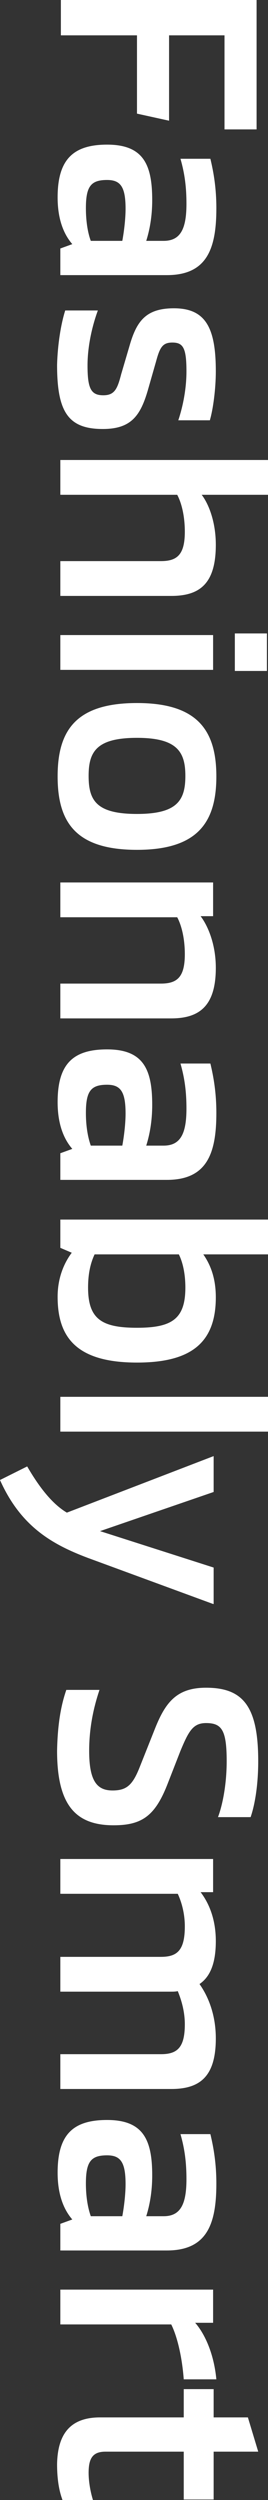 <?xml version="1.0" encoding="utf-8"?>
<!-- Generator: Adobe Illustrator 24.2.1, SVG Export Plug-In . SVG Version: 6.00 Build 0)  -->
<svg version="1.1" id="Layer_1" xmlns="http://www.w3.org/2000/svg" xmlns:xlink="http://www.w3.org/1999/xlink" x="0px" y="0px"
	 viewBox="0 0 49.3 459.8" style="enable-background:new 0 0 49.3 459.8;" xml:space="preserve">
<rect x="0" y="0" width="49.3" height="459.8" fill="#333333" stroke="none"/>
<style type="text/css">
	.st0{fill:#FFFFFF;}
</style>
<g>
	<path class="st0" d="M41.2,6.5H31.1v15.7l-5.9-1.3V6.5h-14V0h36v23.8h-5.9V6.5z"/>
	<path class="st0" d="M19.7,26.6c6.7,0,8.3,3.7,8.3,10.2c0,3.1-0.5,5.6-1.1,7.5h3.2c3.1,0,4.2-2.2,4.2-6.8c0-3-0.3-5.5-1.1-8.3h5.5
		c0.6,2.5,1.1,5.4,1.1,9.1c0,7.4-1.7,12.3-9.1,12.3H11.1v-4.9l2.2-0.8c-1.9-2.2-2.7-5.2-2.7-8.6C10.6,29.4,13.4,26.6,19.7,26.6z
		 M16.7,44.3h5.8c0.3-1.6,0.6-4,0.6-5.9c0-4-0.9-5.3-3.4-5.3c-3,0-3.9,1.2-3.9,5.2C15.8,40.5,16.1,42.7,16.7,44.3z"/>
	<path class="st0" d="M12,57.1H18c-1.1,3-1.9,6.7-1.9,10.1c0,4.2,0.6,5.5,2.9,5.5c2.1,0,2.6-1.2,3.3-3.9l1.5-5.1c1.3-4.6,3-7,8.2-7
		c5.9,0,7.7,3.7,7.7,11.6c0,3.2-0.5,7-1.1,9h-5.8c0.9-2.7,1.5-5.9,1.5-9c0-4.3-0.6-5.3-2.6-5.3c-1.8,0-2.3,0.9-3,3.5l-1.4,4.9
		c-1.4,5-3.1,7.5-8.4,7.5c-6.4,0-8.4-3.2-8.4-11.8C10.6,63.4,11.2,59.6,12,57.1z"/>
	<path class="st0" d="M31.5,109.6H11.1v-6.4h18.5c3,0,4.4-1.2,4.4-5.4c0-2.9-0.6-5.3-1.4-6.8H11.1v-6.4h38.2v6.4H37.1
		c1.3,1.7,2.6,5,2.6,9.2C39.7,107.4,36.7,109.6,31.5,109.6z"/>
	<path class="st0" d="M39.2,116.8v6.4H11.1v-6.4H39.2z M49.1,116.5v6.9h-5.9v-6.9H49.1z"/>
	<path class="st0" d="M25.2,129.3c11.1,0,14.6,5,14.6,13.5c0,8.5-3.5,13.5-14.6,13.5c-11.2,0-14.6-5-14.6-13.5
		C10.6,134.3,14,129.3,25.2,129.3z M25.2,149.7c7.4,0,8.9-2.5,8.9-7c0-4.4-1.5-7-8.9-7c-7.5,0-8.9,2.6-8.9,7
		C16.3,147.2,17.7,149.7,25.2,149.7z"/>
	<path class="st0" d="M39.2,162.4v6.1h-2.3c1.3,1.7,2.8,5.1,2.8,9.5c0,7-3,9.3-8.2,9.3H11.1v-6.4h18.5c3,0,4.4-1.2,4.4-5.4
		c0-2.9-0.6-5.3-1.4-6.8H11.1v-6.4H39.2z"/>
	<path class="st0" d="M19.7,193c6.7,0,8.3,3.7,8.3,10.2c0,3.1-0.5,5.6-1.1,7.5h3.2c3.1,0,4.2-2.2,4.2-6.8c0-3-0.3-5.5-1.1-8.3h5.5
		c0.6,2.5,1.1,5.4,1.1,9.1c0,7.4-1.7,12.3-9.1,12.3H11.1v-4.9l2.2-0.8c-1.9-2.2-2.7-5.2-2.7-8.6C10.6,195.7,13.4,193,19.7,193z
		 M16.7,210.7h5.8c0.3-1.6,0.6-4,0.6-5.9c0-4-0.9-5.3-3.4-5.3c-3,0-3.9,1.2-3.9,5.2C15.8,206.9,16.1,209,16.7,210.7z"/>
	<path class="st0" d="M25.2,250.6c-11.2,0-14.6-4.7-14.6-12.1c0-3.8,1.4-6.5,2.6-8.1l-2.1-0.9v-5.2h38.2v6.4H37.4
		c1.1,1.6,2.3,4,2.3,7.9C39.7,247,35.1,250.6,25.2,250.6z M25.2,244.2c6.4,0,8.9-1.6,8.9-7.4c0-2.6-0.5-4.7-1.2-6.1H17.4
		c-0.7,1.5-1.2,3.4-1.2,6.1C16.2,242.6,18.7,244.2,25.2,244.2z"/>
	<path class="st0" d="M49.3,256.9v6.4H11.1v-6.4H49.3z"/>
	<path class="st0" d="M39.2,295l-23.1-8.5C9.5,284,3.8,280.7,0,272.2l5-2.5c2.2,3.8,4.6,6.9,7.3,8.5l27-10.4v6.6l-20.9,7.2l20.9,6.7
		V295z"/>
	<path class="st0" d="M12.2,310.8h6.1c-0.7,2.1-1.9,6.1-1.9,11.2c0,5.5,1.4,7.3,4.3,7.3c2.6,0,3.7-1,5-4.3l2.9-7.3
		c1.9-4.7,4-7.3,9.3-7.3c6.8,0,9.6,3.4,9.6,13.5c0,4.7-0.7,8.3-1.4,10.3h-6c0.8-2.1,1.6-5.9,1.6-10.3c0-5.7-0.9-7-3.8-7
		c-2.4,0-3.2,1.5-4.7,5.1l-2.3,5.9c-2.3,6-4.7,7.8-10,7.8c-6.9,0-10.4-3.6-10.4-13.7C10.6,316.8,11.3,313.4,12.2,310.8z"/>
	<path class="st0" d="M31.5,384.2H11.1v-6.4h18.5c3,0,4.4-1.2,4.4-5.5c0-2.3-0.6-4.4-1.3-6.1c-0.4,0.1-0.8,0.1-1.3,0.1H11.1v-6.4
		h18.5c3,0,4.4-1.2,4.4-5.6c0-2.4-0.6-4.5-1.3-6H11.1v-6.4h28.1v6.1h-2.3c1.3,1.7,2.8,4.6,2.8,9c0,4.2-1.1,6.6-3,7.9
		c1.7,2.4,3,5.8,3,10C39.7,382,36.7,384.2,31.5,384.2z"/>
	<path class="st0" d="M19.7,389.9c6.7,0,8.3,3.7,8.3,10.2c0,3.1-0.5,5.6-1.1,7.5h3.2c3.1,0,4.2-2.2,4.2-6.8c0-3-0.3-5.5-1.1-8.3h5.5
		c0.6,2.5,1.1,5.4,1.1,9.1c0,7.4-1.7,12.3-9.1,12.3H11.1V409l2.2-0.8c-1.9-2.2-2.7-5.2-2.7-8.6C10.6,392.6,13.4,389.9,19.7,389.9z
		 M16.7,407.6h5.8c0.3-1.6,0.6-4,0.6-5.9c0-4-0.9-5.3-3.4-5.3c-3,0-3.9,1.2-3.9,5.2C15.8,403.8,16.1,405.9,16.7,407.6z"/>
	<path class="st0" d="M39.2,421.1v6.1h-3.3c1.5,1.7,3.4,5.2,3.9,10.4h-6c-0.3-4.1-1.2-7.9-2.3-10.1H11.1v-6.4H39.2z"/>
	<path class="st0" d="M18.4,444.6h15.4v-5.2h5.5v5.2h6.3l1.9,6.3h-8.2v8.8h-5.5v-8.8H19.4c-2.4,0-3.1,1.3-3.1,3.9
		c0,1.8,0.4,3.7,0.8,5h-5.6c-0.6-1.6-1-3.7-1-6.6C10.6,447.8,12.8,444.6,18.4,444.6z"/>
</g>
</svg>
